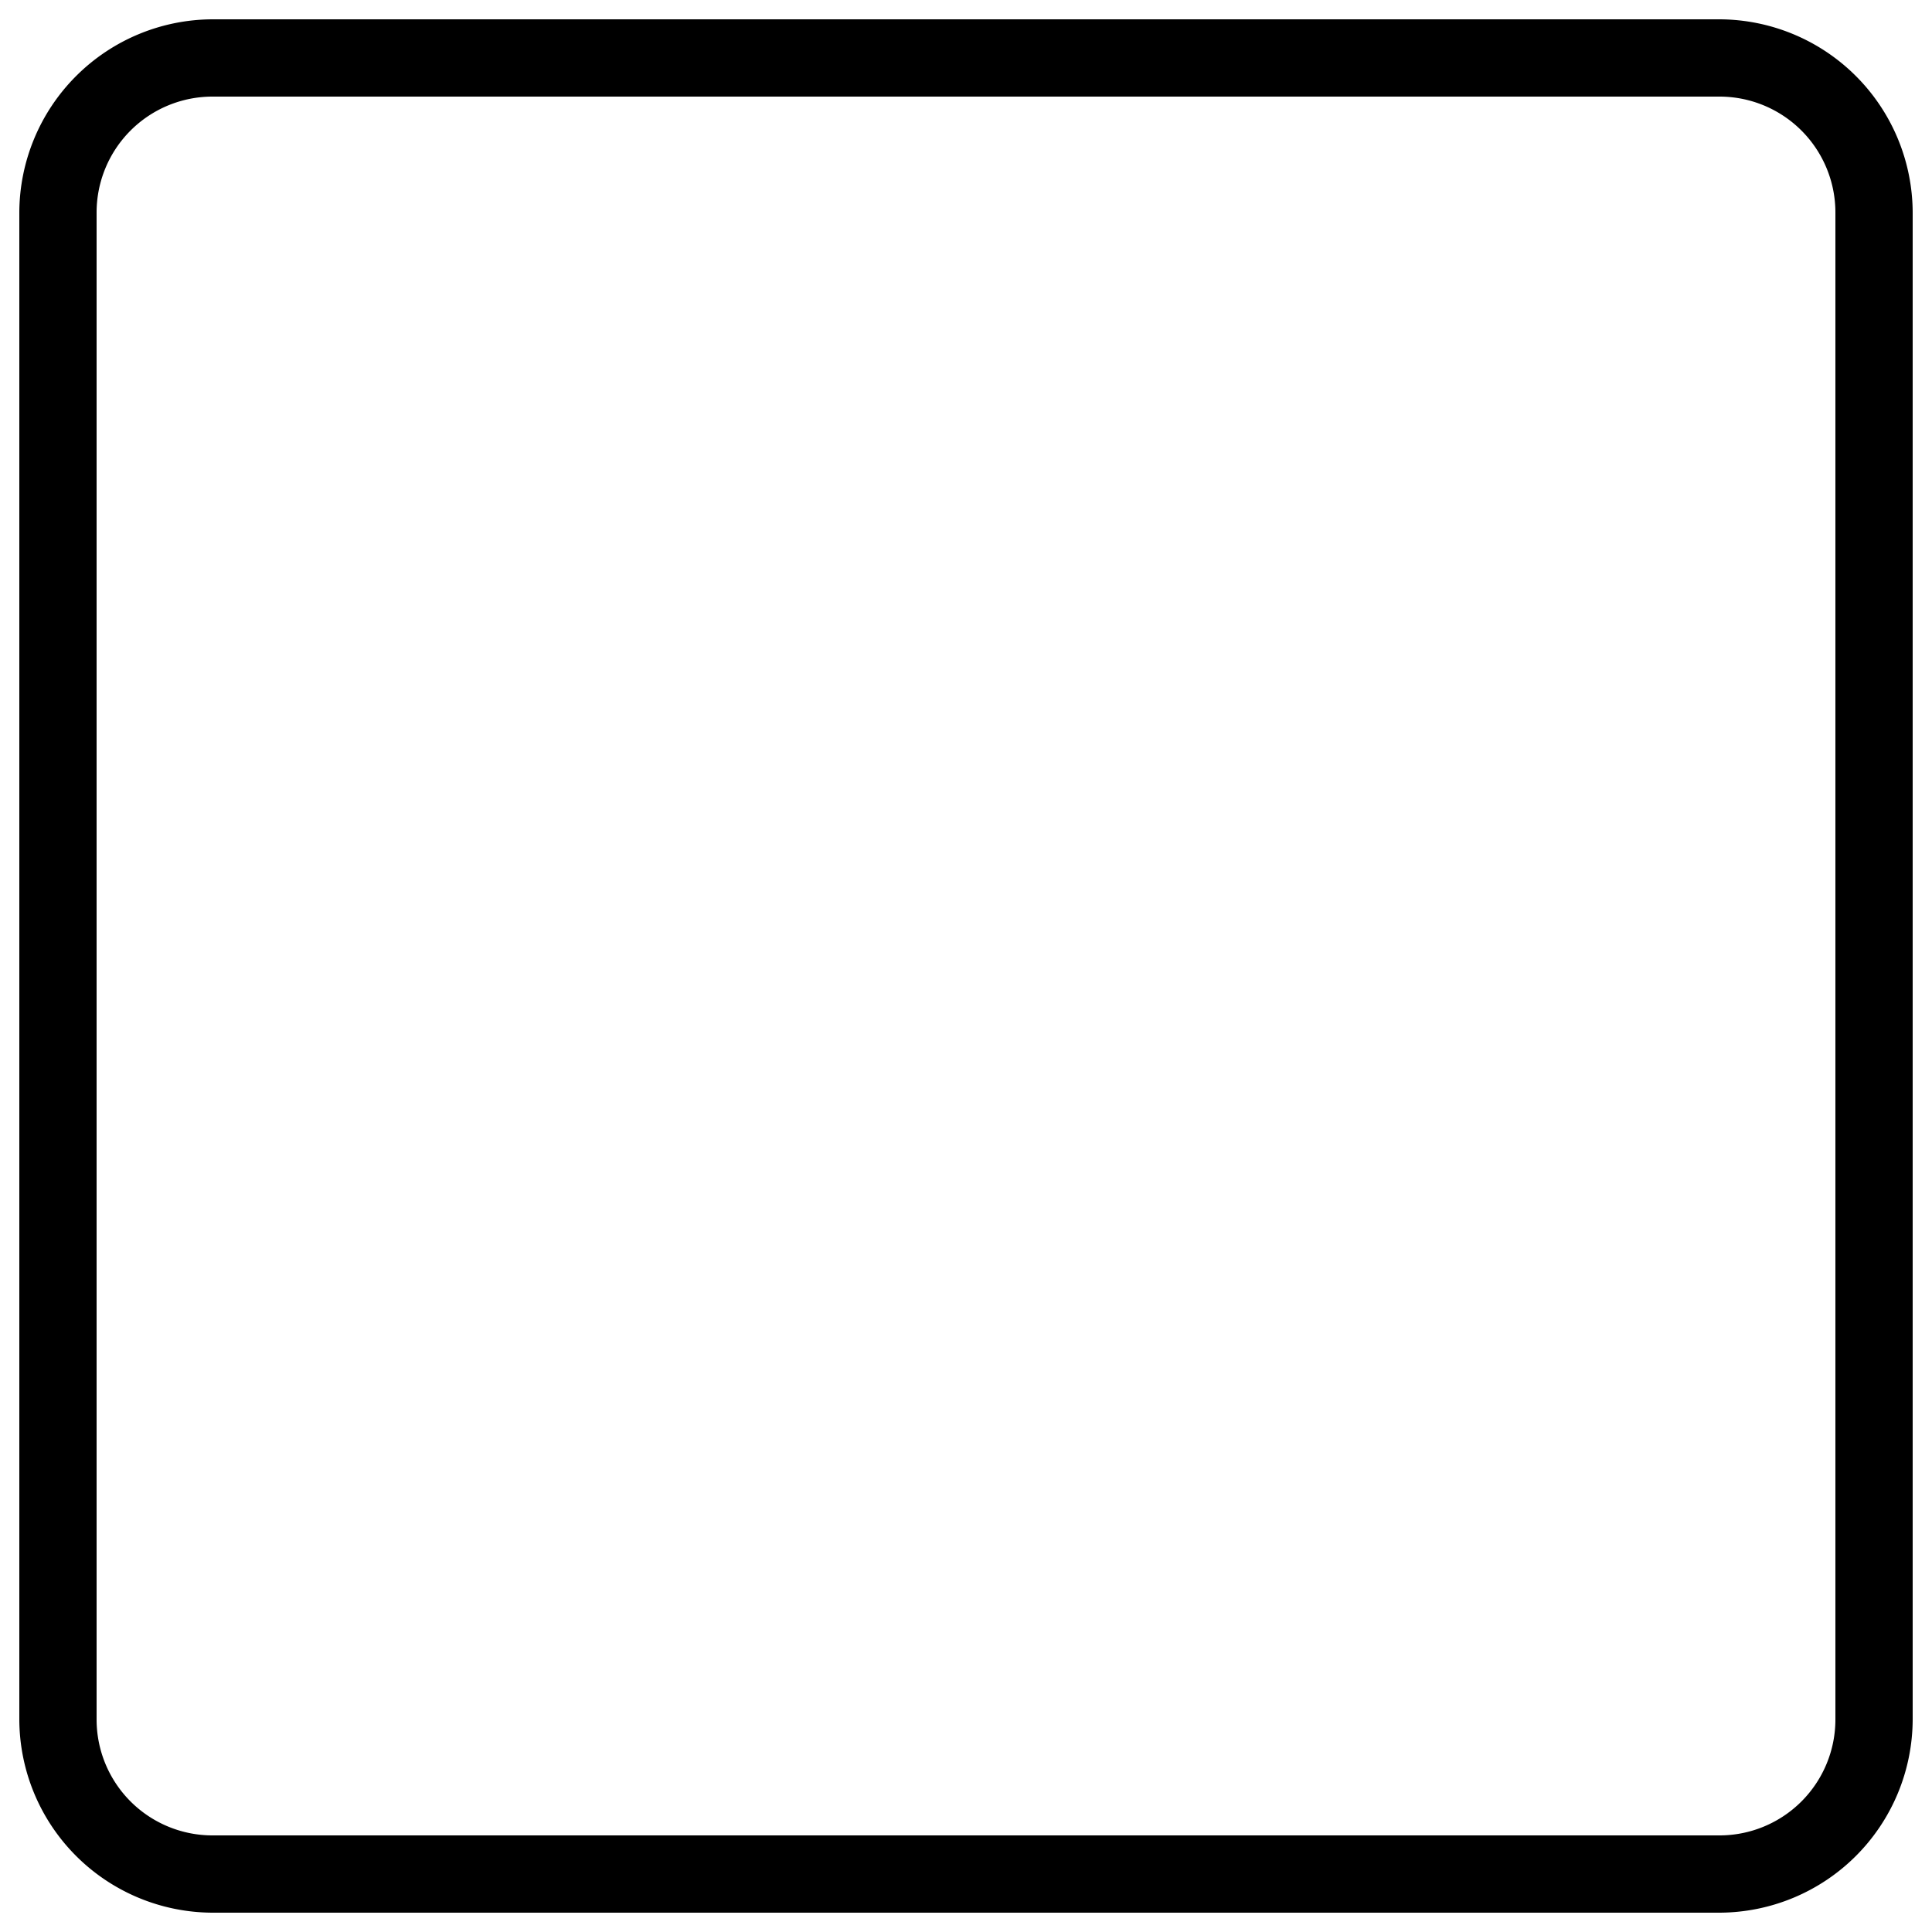 <svg id="Layer_1" data-name="Layer 1" xmlns="http://www.w3.org/2000/svg" viewBox="0 0 500 500"><title>Rounded Square</title><path d="M445,25a30,30,0,0,1,30,30V445a30,30,0,0,1-30,30H55a30,30,0,0,1-30-30V55A30,30,0,0,1,55,25H445m0-20H55A50.15,50.15,0,0,0,5,55V445a50.15,50.15,0,0,0,50,50H445a50.15,50.15,0,0,0,50-50V55A50.15,50.15,0,0,0,445,5Z"/></svg>